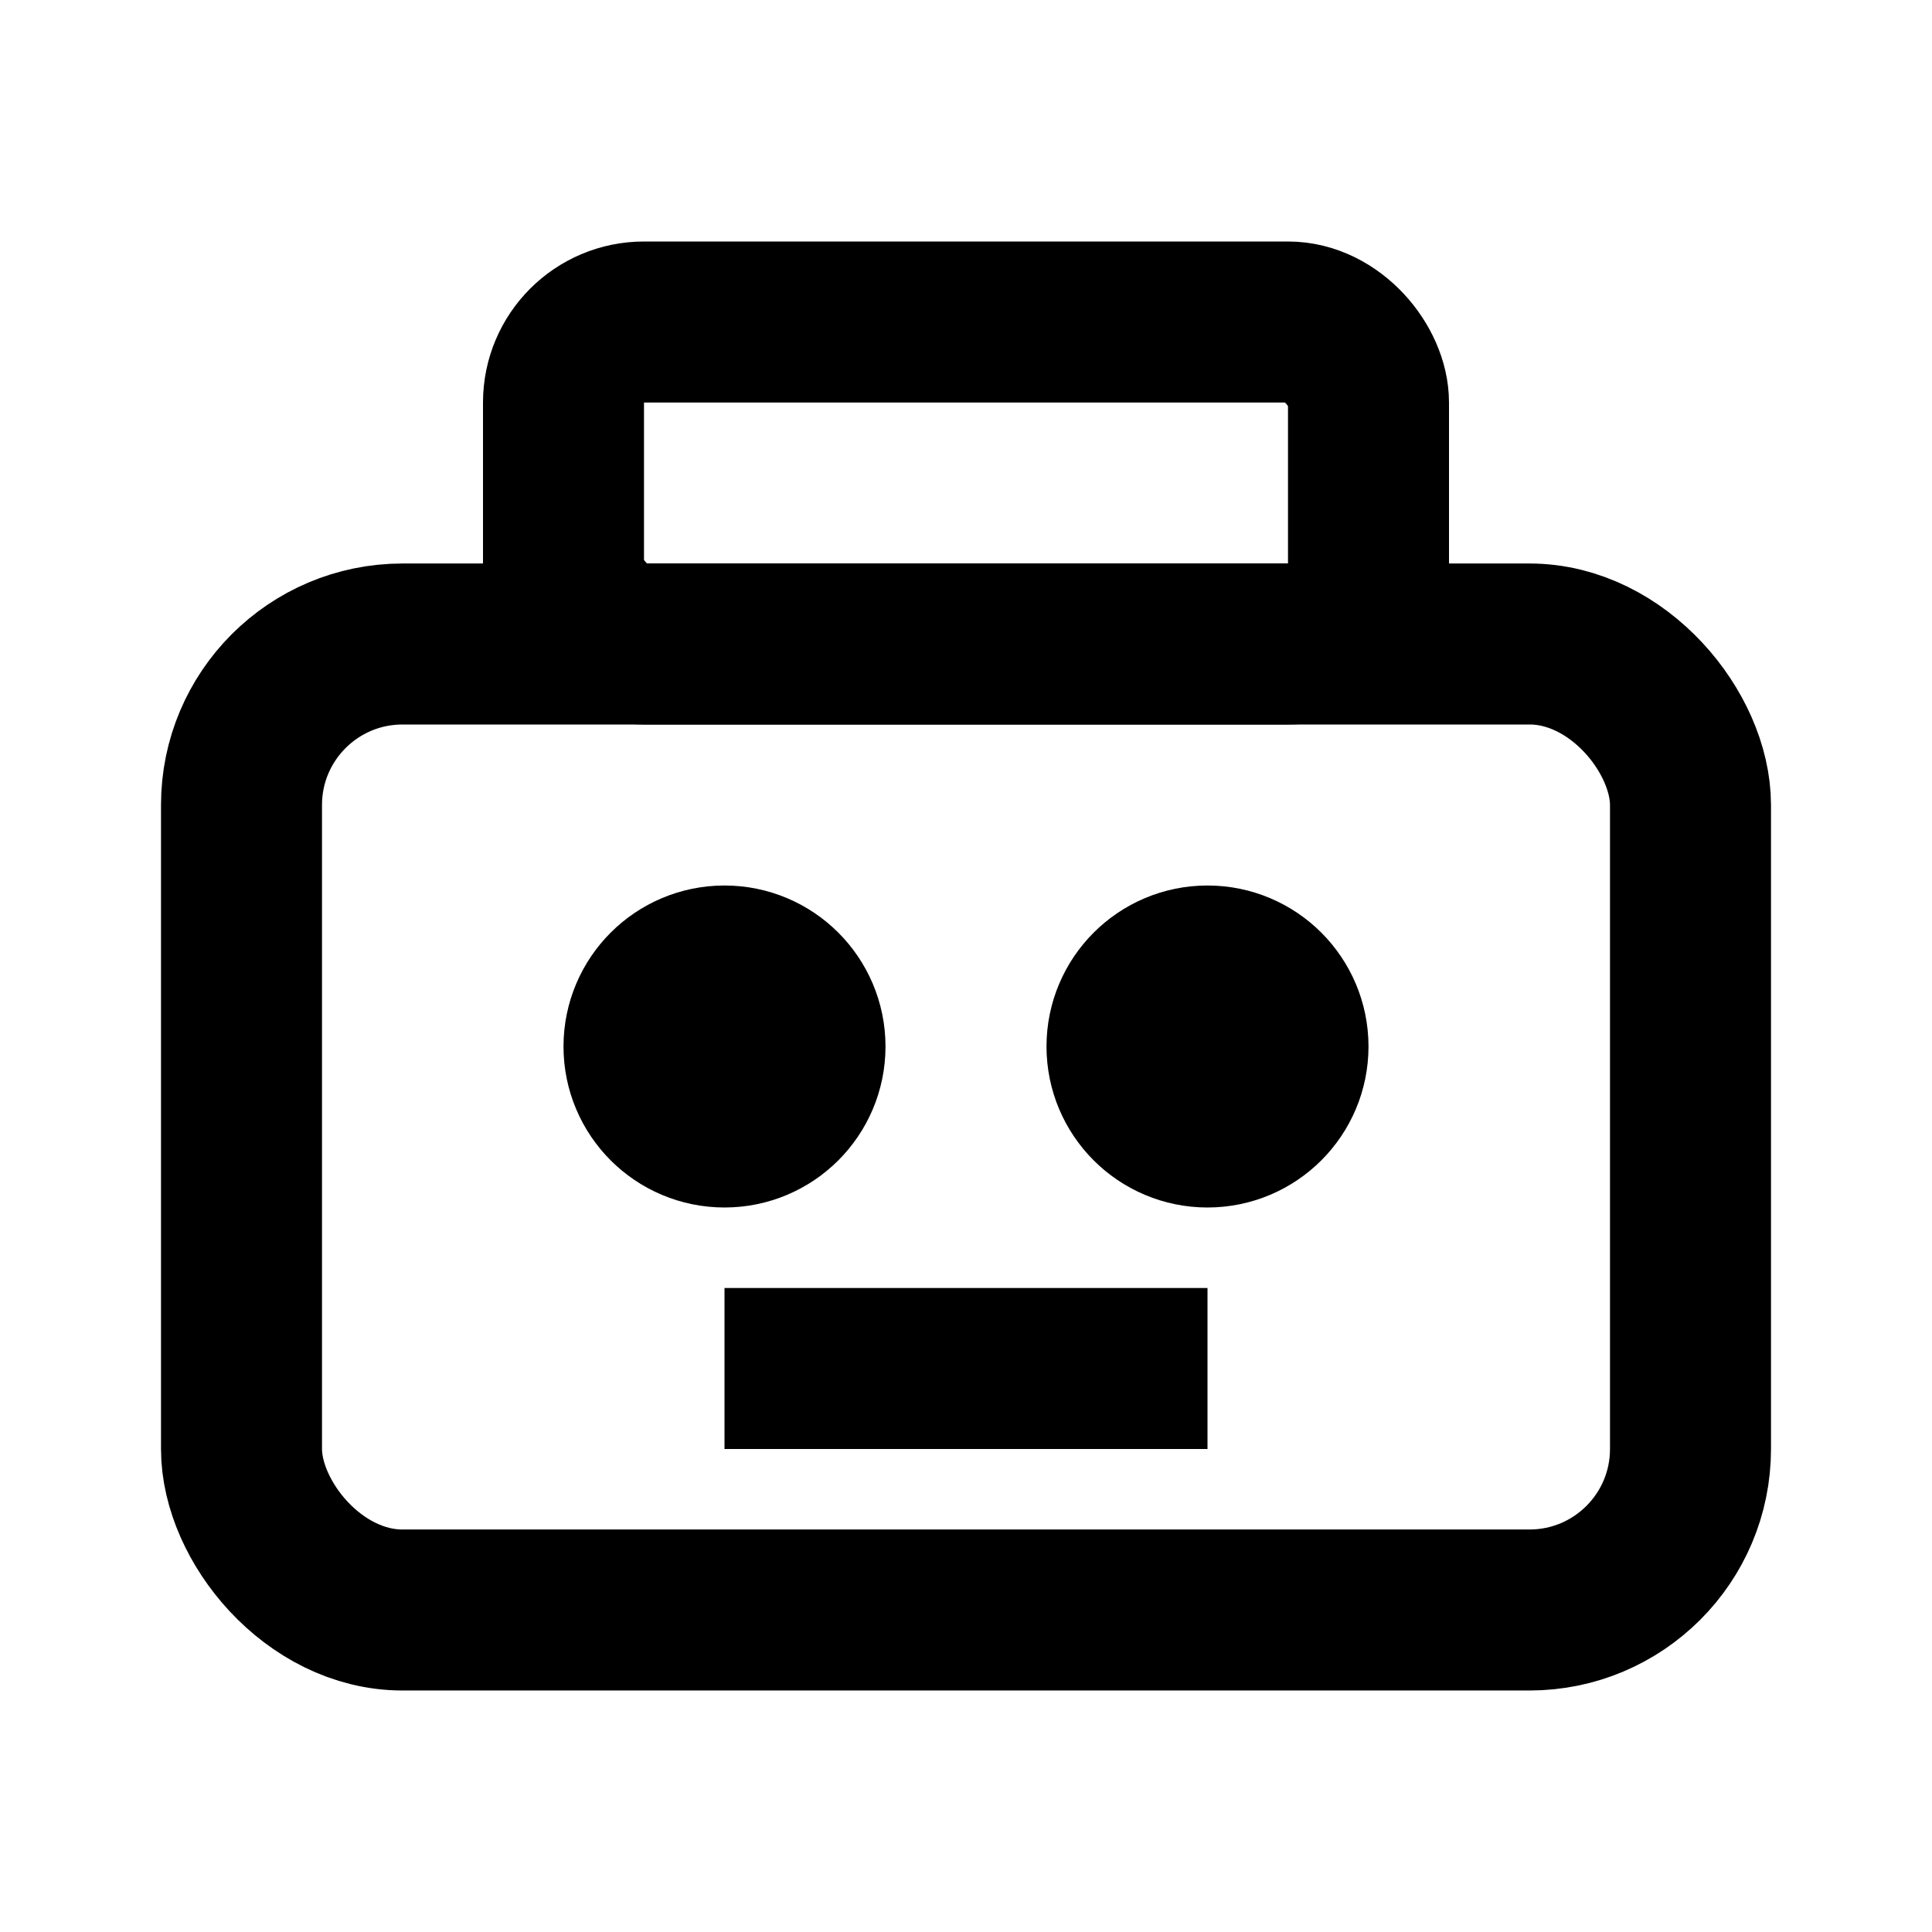 <svg xmlns="http://www.w3.org/2000/svg" width="24" height="24" viewBox="0 0 24 24" fill="none" stroke="currentColor" stroke-width="2"><rect x="3" y="8" width="18" height="12" rx="2"/><rect x="7" y="4" width="10" height="4" rx="1"/><circle cx="9" cy="13" r="1"/><circle cx="15" cy="13" r="1"/><path d="M9 17h6"/></svg>
